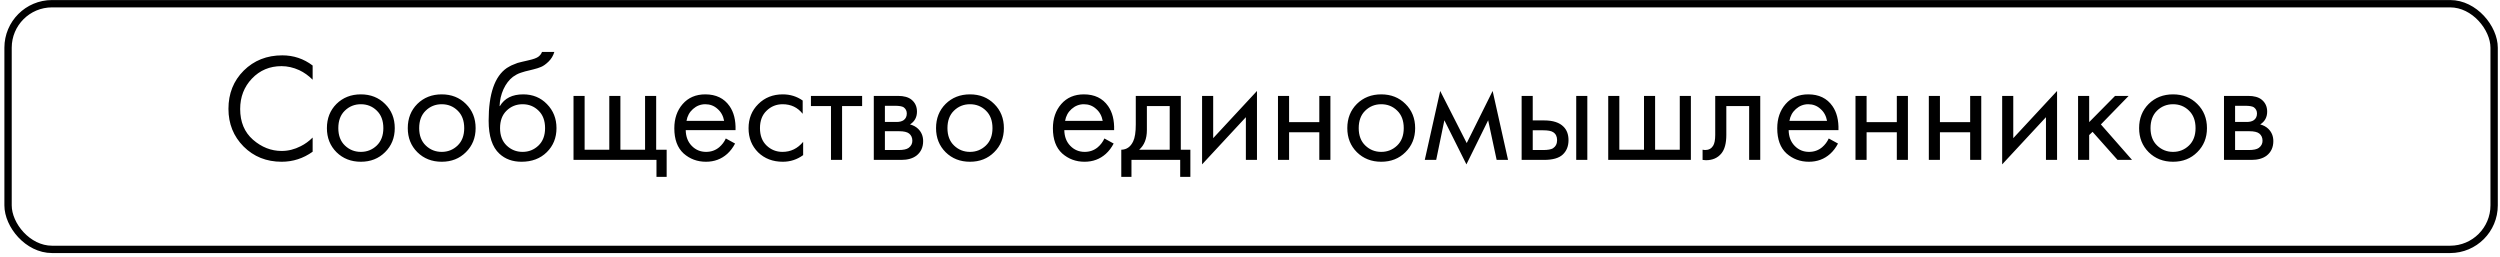 <?xml version="1.0" encoding="UTF-8"?> <svg xmlns="http://www.w3.org/2000/svg" width="487" height="50" viewBox="0 0 487 50" fill="none"><path d="M60.903 12.764V15.528C60.102 14.727 59.231 14.106 58.29 13.666C57.148 13.145 55.997 12.885 54.835 12.885C52.532 12.885 50.61 13.696 49.068 15.318C47.546 16.92 46.785 18.892 46.785 21.236C46.785 23.759 47.616 25.751 49.278 27.213C50.96 28.675 52.823 29.406 54.865 29.406C56.147 29.406 57.389 29.096 58.59 28.475C59.431 28.054 60.202 27.494 60.903 26.793V29.556C59.081 30.858 57.068 31.509 54.865 31.509C51.902 31.509 49.428 30.518 47.446 28.535C45.483 26.552 44.502 24.109 44.502 21.206C44.502 18.222 45.493 15.738 47.476 13.756C49.478 11.773 51.982 10.782 54.986 10.782C57.188 10.782 59.161 11.443 60.903 12.764ZM75.006 29.646C73.764 30.888 72.192 31.509 70.29 31.509C68.388 31.509 66.805 30.888 65.544 29.646C64.302 28.405 63.681 26.843 63.681 24.96C63.681 23.058 64.302 21.486 65.544 20.244C66.805 19.003 68.388 18.382 70.29 18.382C72.192 18.382 73.764 19.003 75.006 20.244C76.268 21.486 76.899 23.058 76.899 24.96C76.899 26.843 76.268 28.405 75.006 29.646ZM73.384 21.536C72.543 20.715 71.512 20.304 70.29 20.304C69.068 20.304 68.027 20.725 67.166 21.566C66.325 22.387 65.904 23.518 65.904 24.96C65.904 26.402 66.335 27.534 67.196 28.355C68.057 29.176 69.088 29.586 70.29 29.586C71.492 29.586 72.523 29.176 73.384 28.355C74.245 27.534 74.676 26.402 74.676 24.96C74.676 23.498 74.245 22.357 73.384 21.536ZM90.759 29.646C89.517 30.888 87.945 31.509 86.043 31.509C84.14 31.509 82.558 30.888 81.297 29.646C80.055 28.405 79.434 26.843 79.434 24.96C79.434 23.058 80.055 21.486 81.297 20.244C82.558 19.003 84.14 18.382 86.043 18.382C87.945 18.382 89.517 19.003 90.759 20.244C92.021 21.486 92.651 23.058 92.651 24.96C92.651 26.843 92.021 28.405 90.759 29.646ZM89.137 21.536C88.296 20.715 87.264 20.304 86.043 20.304C84.821 20.304 83.78 20.725 82.919 21.566C82.078 22.387 81.657 23.518 81.657 24.96C81.657 26.402 82.088 27.534 82.949 28.355C83.81 29.176 84.841 29.586 86.043 29.586C87.244 29.586 88.276 29.176 89.137 28.355C89.998 27.534 90.429 26.402 90.429 24.96C90.429 23.498 89.998 22.357 89.137 21.536ZM105.581 10.121H107.984C107.764 10.862 107.383 11.493 106.842 12.014C106.322 12.514 105.841 12.855 105.4 13.035C104.98 13.215 104.479 13.375 103.899 13.515C103.798 13.536 103.558 13.596 103.178 13.696C102.797 13.776 102.507 13.846 102.306 13.906C102.106 13.966 101.846 14.046 101.525 14.146C101.205 14.246 100.915 14.367 100.654 14.507C100.394 14.647 100.154 14.797 99.933 14.957C99.172 15.538 98.552 16.349 98.071 17.391C97.61 18.412 97.36 19.503 97.32 20.665H97.38C98.281 19.143 99.793 18.382 101.916 18.382C103.778 18.382 105.32 19.013 106.542 20.274C107.784 21.536 108.404 23.098 108.404 24.96C108.404 26.843 107.774 28.405 106.512 29.646C105.25 30.888 103.608 31.509 101.586 31.509C99.843 31.509 98.411 30.988 97.29 29.947C95.888 28.665 95.187 26.522 95.187 23.518C95.187 18.292 96.369 14.867 98.732 13.245C98.912 13.125 99.102 13.015 99.302 12.915C99.503 12.795 99.713 12.694 99.933 12.614C100.174 12.514 100.374 12.434 100.534 12.374C100.694 12.294 100.915 12.224 101.195 12.164C101.495 12.084 101.696 12.034 101.796 12.014C101.916 11.973 102.136 11.924 102.457 11.863C102.797 11.783 103.007 11.733 103.087 11.713C103.888 11.533 104.469 11.323 104.83 11.082C105.19 10.822 105.441 10.502 105.581 10.121ZM104.89 21.536C104.049 20.715 103.017 20.304 101.796 20.304C100.574 20.304 99.533 20.725 98.672 21.566C97.831 22.387 97.41 23.518 97.41 24.96C97.41 26.402 97.841 27.534 98.702 28.355C99.563 29.176 100.594 29.586 101.796 29.586C102.997 29.586 104.029 29.176 104.89 28.355C105.751 27.534 106.181 26.402 106.181 24.96C106.181 23.498 105.751 22.357 104.89 21.536ZM111.721 31.148V18.682H113.884V29.166H118.69V18.682H120.853V29.166H125.659V18.682H127.822V29.166H129.865V34.453H127.882V31.148H111.721ZM141.39 26.973L143.193 27.964C142.772 28.765 142.261 29.436 141.661 29.977C140.519 30.998 139.137 31.509 137.515 31.509C135.833 31.509 134.381 30.968 133.16 29.887C131.958 28.785 131.357 27.153 131.357 24.99C131.357 23.088 131.898 21.516 132.979 20.274C134.081 19.013 135.553 18.382 137.395 18.382C139.478 18.382 141.05 19.143 142.111 20.665C142.952 21.866 143.343 23.428 143.283 25.351H133.58C133.6 26.613 133.991 27.634 134.752 28.415C135.513 29.196 136.444 29.586 137.545 29.586C138.527 29.586 139.378 29.286 140.099 28.685C140.659 28.205 141.09 27.634 141.39 26.973ZM133.73 23.549H141.06C140.88 22.567 140.449 21.786 139.768 21.206C139.107 20.605 138.316 20.304 137.395 20.304C136.494 20.304 135.693 20.615 134.992 21.236C134.311 21.836 133.891 22.607 133.73 23.549ZM156.363 19.583V22.167C155.382 20.925 154.08 20.304 152.458 20.304C151.236 20.304 150.195 20.725 149.334 21.566C148.473 22.387 148.042 23.518 148.042 24.96C148.042 26.402 148.473 27.534 149.334 28.355C150.195 29.176 151.226 29.586 152.428 29.586C154.03 29.586 155.372 28.936 156.453 27.634V30.217C155.272 31.078 153.95 31.509 152.488 31.509C150.546 31.509 148.943 30.898 147.682 29.677C146.44 28.435 145.819 26.873 145.819 24.99C145.819 23.088 146.45 21.516 147.712 20.274C148.973 19.013 150.566 18.382 152.488 18.382C153.93 18.382 155.222 18.782 156.363 19.583ZM167.942 20.665H164.037V31.148H161.875V20.665H157.969V18.682H167.942V20.665ZM170.215 18.682H174.931C176.073 18.682 176.944 18.922 177.545 19.403C178.266 19.984 178.626 20.765 178.626 21.746C178.626 22.828 178.175 23.659 177.274 24.239C177.895 24.4 178.416 24.68 178.836 25.081C179.497 25.721 179.828 26.522 179.828 27.484C179.828 28.685 179.397 29.627 178.536 30.307C177.795 30.868 176.814 31.148 175.592 31.148H170.215V18.682ZM172.378 23.759H174.661C175.242 23.759 175.702 23.639 176.043 23.398C176.443 23.098 176.643 22.667 176.643 22.107C176.643 21.606 176.443 21.206 176.043 20.905C175.742 20.705 175.161 20.605 174.3 20.605H172.378V23.759ZM172.378 29.226H175.051C175.973 29.226 176.623 29.086 177.004 28.805C177.485 28.445 177.725 27.984 177.725 27.424C177.725 26.823 177.515 26.352 177.094 26.012C176.714 25.711 176.063 25.561 175.141 25.561H172.378V29.226ZM193.666 29.646C192.425 30.888 190.853 31.509 188.95 31.509C187.048 31.509 185.466 30.888 184.204 29.646C182.962 28.405 182.341 26.843 182.341 24.96C182.341 23.058 182.962 21.486 184.204 20.244C185.466 19.003 187.048 18.382 188.95 18.382C190.853 18.382 192.425 19.003 193.666 20.244C194.928 21.486 195.559 23.058 195.559 24.96C195.559 26.843 194.928 28.405 193.666 29.646ZM192.044 21.536C191.203 20.715 190.172 20.304 188.95 20.304C187.728 20.304 186.687 20.725 185.826 21.566C184.985 22.387 184.564 23.518 184.564 24.96C184.564 26.402 184.995 27.534 185.856 28.355C186.717 29.176 187.748 29.586 188.95 29.586C190.152 29.586 191.183 29.176 192.044 28.355C192.905 27.534 193.336 26.402 193.336 24.96C193.336 23.498 192.905 22.357 192.044 21.536ZM215.138 26.973L216.941 27.964C216.52 28.765 216.01 29.436 215.409 29.977C214.267 30.998 212.886 31.509 211.263 31.509C209.581 31.509 208.129 30.968 206.908 29.887C205.706 28.785 205.105 27.153 205.105 24.99C205.105 23.088 205.646 21.516 206.728 20.274C207.829 19.013 209.301 18.382 211.143 18.382C213.226 18.382 214.798 19.143 215.859 20.665C216.7 21.866 217.091 23.428 217.031 25.351H207.328C207.348 26.613 207.739 27.634 208.5 28.415C209.261 29.196 210.192 29.586 211.293 29.586C212.275 29.586 213.126 29.286 213.847 28.685C214.407 28.205 214.838 27.634 215.138 26.973ZM207.478 23.549H214.808C214.628 22.567 214.197 21.786 213.516 21.206C212.855 20.605 212.064 20.304 211.143 20.304C210.242 20.304 209.441 20.615 208.74 21.236C208.059 21.836 207.639 22.607 207.478 23.549ZM221.25 18.682H230.021V29.166H231.884V34.453H229.901V31.148H220.409V34.453H218.426V29.166C219.467 29.146 220.238 28.605 220.739 27.544C221.08 26.843 221.25 25.741 221.25 24.239V18.682ZM227.858 29.166V20.665H223.413V25.351C223.413 27.013 222.912 28.285 221.911 29.166H227.858ZM234.165 18.682H236.328V26.913L244.859 17.721V31.148H242.696V22.828L234.165 32.02V18.682ZM248.95 31.148V18.682H251.113V23.789H257.001V18.682H259.163V31.148H257.001V25.771H251.113V31.148H248.95ZM273.78 29.646C272.538 30.888 270.966 31.509 269.064 31.509C267.161 31.509 265.579 30.888 264.318 29.646C263.076 28.405 262.455 26.843 262.455 24.96C262.455 23.058 263.076 21.486 264.318 20.244C265.579 19.003 267.161 18.382 269.064 18.382C270.966 18.382 272.538 19.003 273.78 20.244C275.042 21.486 275.672 23.058 275.672 24.96C275.672 26.843 275.042 28.405 273.78 29.646ZM272.158 21.536C271.317 20.715 270.285 20.304 269.064 20.304C267.842 20.304 266.801 20.725 265.94 21.566C265.099 22.387 264.678 23.518 264.678 24.96C264.678 26.402 265.109 27.534 265.97 28.355C266.831 29.176 267.862 29.586 269.064 29.586C270.265 29.586 271.297 29.176 272.158 28.355C273.019 27.534 273.45 26.402 273.45 24.96C273.45 23.498 273.019 22.357 272.158 21.536ZM277.547 31.148L280.551 17.721L285.718 27.874L290.765 17.721L293.768 31.148H291.546L289.893 23.428L285.658 32.02L281.362 23.428L279.77 31.148H277.547ZM296.414 31.148V18.682H298.577V23.458H300.8C302.522 23.458 303.784 23.869 304.585 24.69C305.226 25.331 305.546 26.202 305.546 27.303C305.546 28.465 305.176 29.396 304.435 30.097C303.694 30.798 302.472 31.148 300.77 31.148H296.414ZM298.577 29.226H300.59C301.491 29.226 302.132 29.116 302.512 28.895C303.053 28.535 303.323 28.004 303.323 27.303C303.323 26.582 303.063 26.062 302.542 25.741C302.182 25.501 301.541 25.381 300.62 25.381H298.577V29.226ZM307.048 31.148V18.682H309.211V31.148H307.048ZM313.282 31.148V18.682H315.445V29.166H320.251V18.682H322.414V29.166H327.22V18.682H329.383V31.148H313.282ZM342.897 18.682V31.148H340.734V20.665H336.288V26.282C336.288 27.904 335.968 29.106 335.327 29.887C334.606 30.768 333.604 31.209 332.323 31.209C332.163 31.209 331.942 31.189 331.662 31.148V29.166C331.862 29.206 332.022 29.226 332.143 29.226C332.844 29.226 333.364 28.956 333.705 28.415C333.985 27.974 334.125 27.263 334.125 26.282V18.682H342.897ZM356.24 26.973L358.042 27.964C357.622 28.765 357.111 29.436 356.51 29.977C355.369 30.998 353.987 31.509 352.365 31.509C350.683 31.509 349.231 30.968 348.009 29.887C346.808 28.785 346.207 27.153 346.207 24.99C346.207 23.088 346.747 21.516 347.829 20.274C348.93 19.013 350.402 18.382 352.245 18.382C354.327 18.382 355.899 19.143 356.961 20.665C357.802 21.866 358.192 23.428 358.132 25.351H348.43C348.45 26.613 348.84 27.634 349.601 28.415C350.362 29.196 351.293 29.586 352.395 29.586C353.376 29.586 354.227 29.286 354.948 28.685C355.509 28.205 355.939 27.634 356.24 26.973ZM348.58 23.549H355.909C355.729 22.567 355.299 21.786 354.618 21.206C353.957 20.605 353.166 20.304 352.245 20.304C351.343 20.304 350.542 20.615 349.841 21.236C349.161 21.836 348.74 22.607 348.58 23.549ZM361.45 31.148V18.682H363.613V23.789H369.5V18.682H371.663V31.148H369.5V25.771H363.613V31.148H361.45ZM375.736 31.148V18.682H377.899V23.789H383.787V18.682H385.949V31.148H383.787V25.771H377.899V31.148H375.736ZM390.022 18.682H392.185V26.913L400.716 17.721V31.148H398.553V22.828L390.022 32.02V18.682ZM404.807 18.682H406.97V23.789L412.016 18.682H414.66L409.253 24.239L415.321 31.148H412.497L407.631 25.681L406.97 26.312V31.148H404.807V18.682ZM428.023 29.646C426.782 30.888 425.21 31.509 423.307 31.509C421.405 31.509 419.823 30.888 418.561 29.646C417.32 28.405 416.699 26.843 416.699 24.96C416.699 23.058 417.32 21.486 418.561 20.244C419.823 19.003 421.405 18.382 423.307 18.382C425.21 18.382 426.782 19.003 428.023 20.244C429.285 21.486 429.916 23.058 429.916 24.96C429.916 26.843 429.285 28.405 428.023 29.646ZM426.401 21.536C425.56 20.715 424.529 20.304 423.307 20.304C422.086 20.304 421.044 20.725 420.183 21.566C419.342 22.387 418.922 23.518 418.922 24.96C418.922 26.402 419.352 27.534 420.213 28.355C421.074 29.176 422.106 29.586 423.307 29.586C424.509 29.586 425.54 29.176 426.401 28.355C427.262 27.534 427.693 26.402 427.693 24.96C427.693 23.498 427.262 22.357 426.401 21.536ZM433.233 18.682H437.949C439.09 18.682 439.961 18.922 440.562 19.403C441.283 19.984 441.644 20.765 441.644 21.746C441.644 22.828 441.193 23.659 440.292 24.239C440.913 24.4 441.433 24.68 441.854 25.081C442.515 25.721 442.845 26.522 442.845 27.484C442.845 28.685 442.415 29.627 441.553 30.307C440.812 30.868 439.831 31.148 438.61 31.148H433.233V18.682ZM435.395 23.759H437.678C438.259 23.759 438.72 23.639 439.06 23.398C439.461 23.098 439.661 22.667 439.661 22.107C439.661 21.606 439.461 21.206 439.06 20.905C438.76 20.705 438.179 20.605 437.318 20.605H435.395V23.759ZM435.395 29.226H438.069C438.99 29.226 439.641 29.086 440.021 28.805C440.502 28.445 440.742 27.984 440.742 27.424C440.742 26.823 440.532 26.352 440.112 26.012C439.731 25.711 439.08 25.561 438.159 25.561H435.395V29.226Z" fill="black"></path><rect x="1.57" y="0.722" width="484.286" height="47.857" rx="8.571" stroke="black" stroke-width="1.429"></rect></svg> 